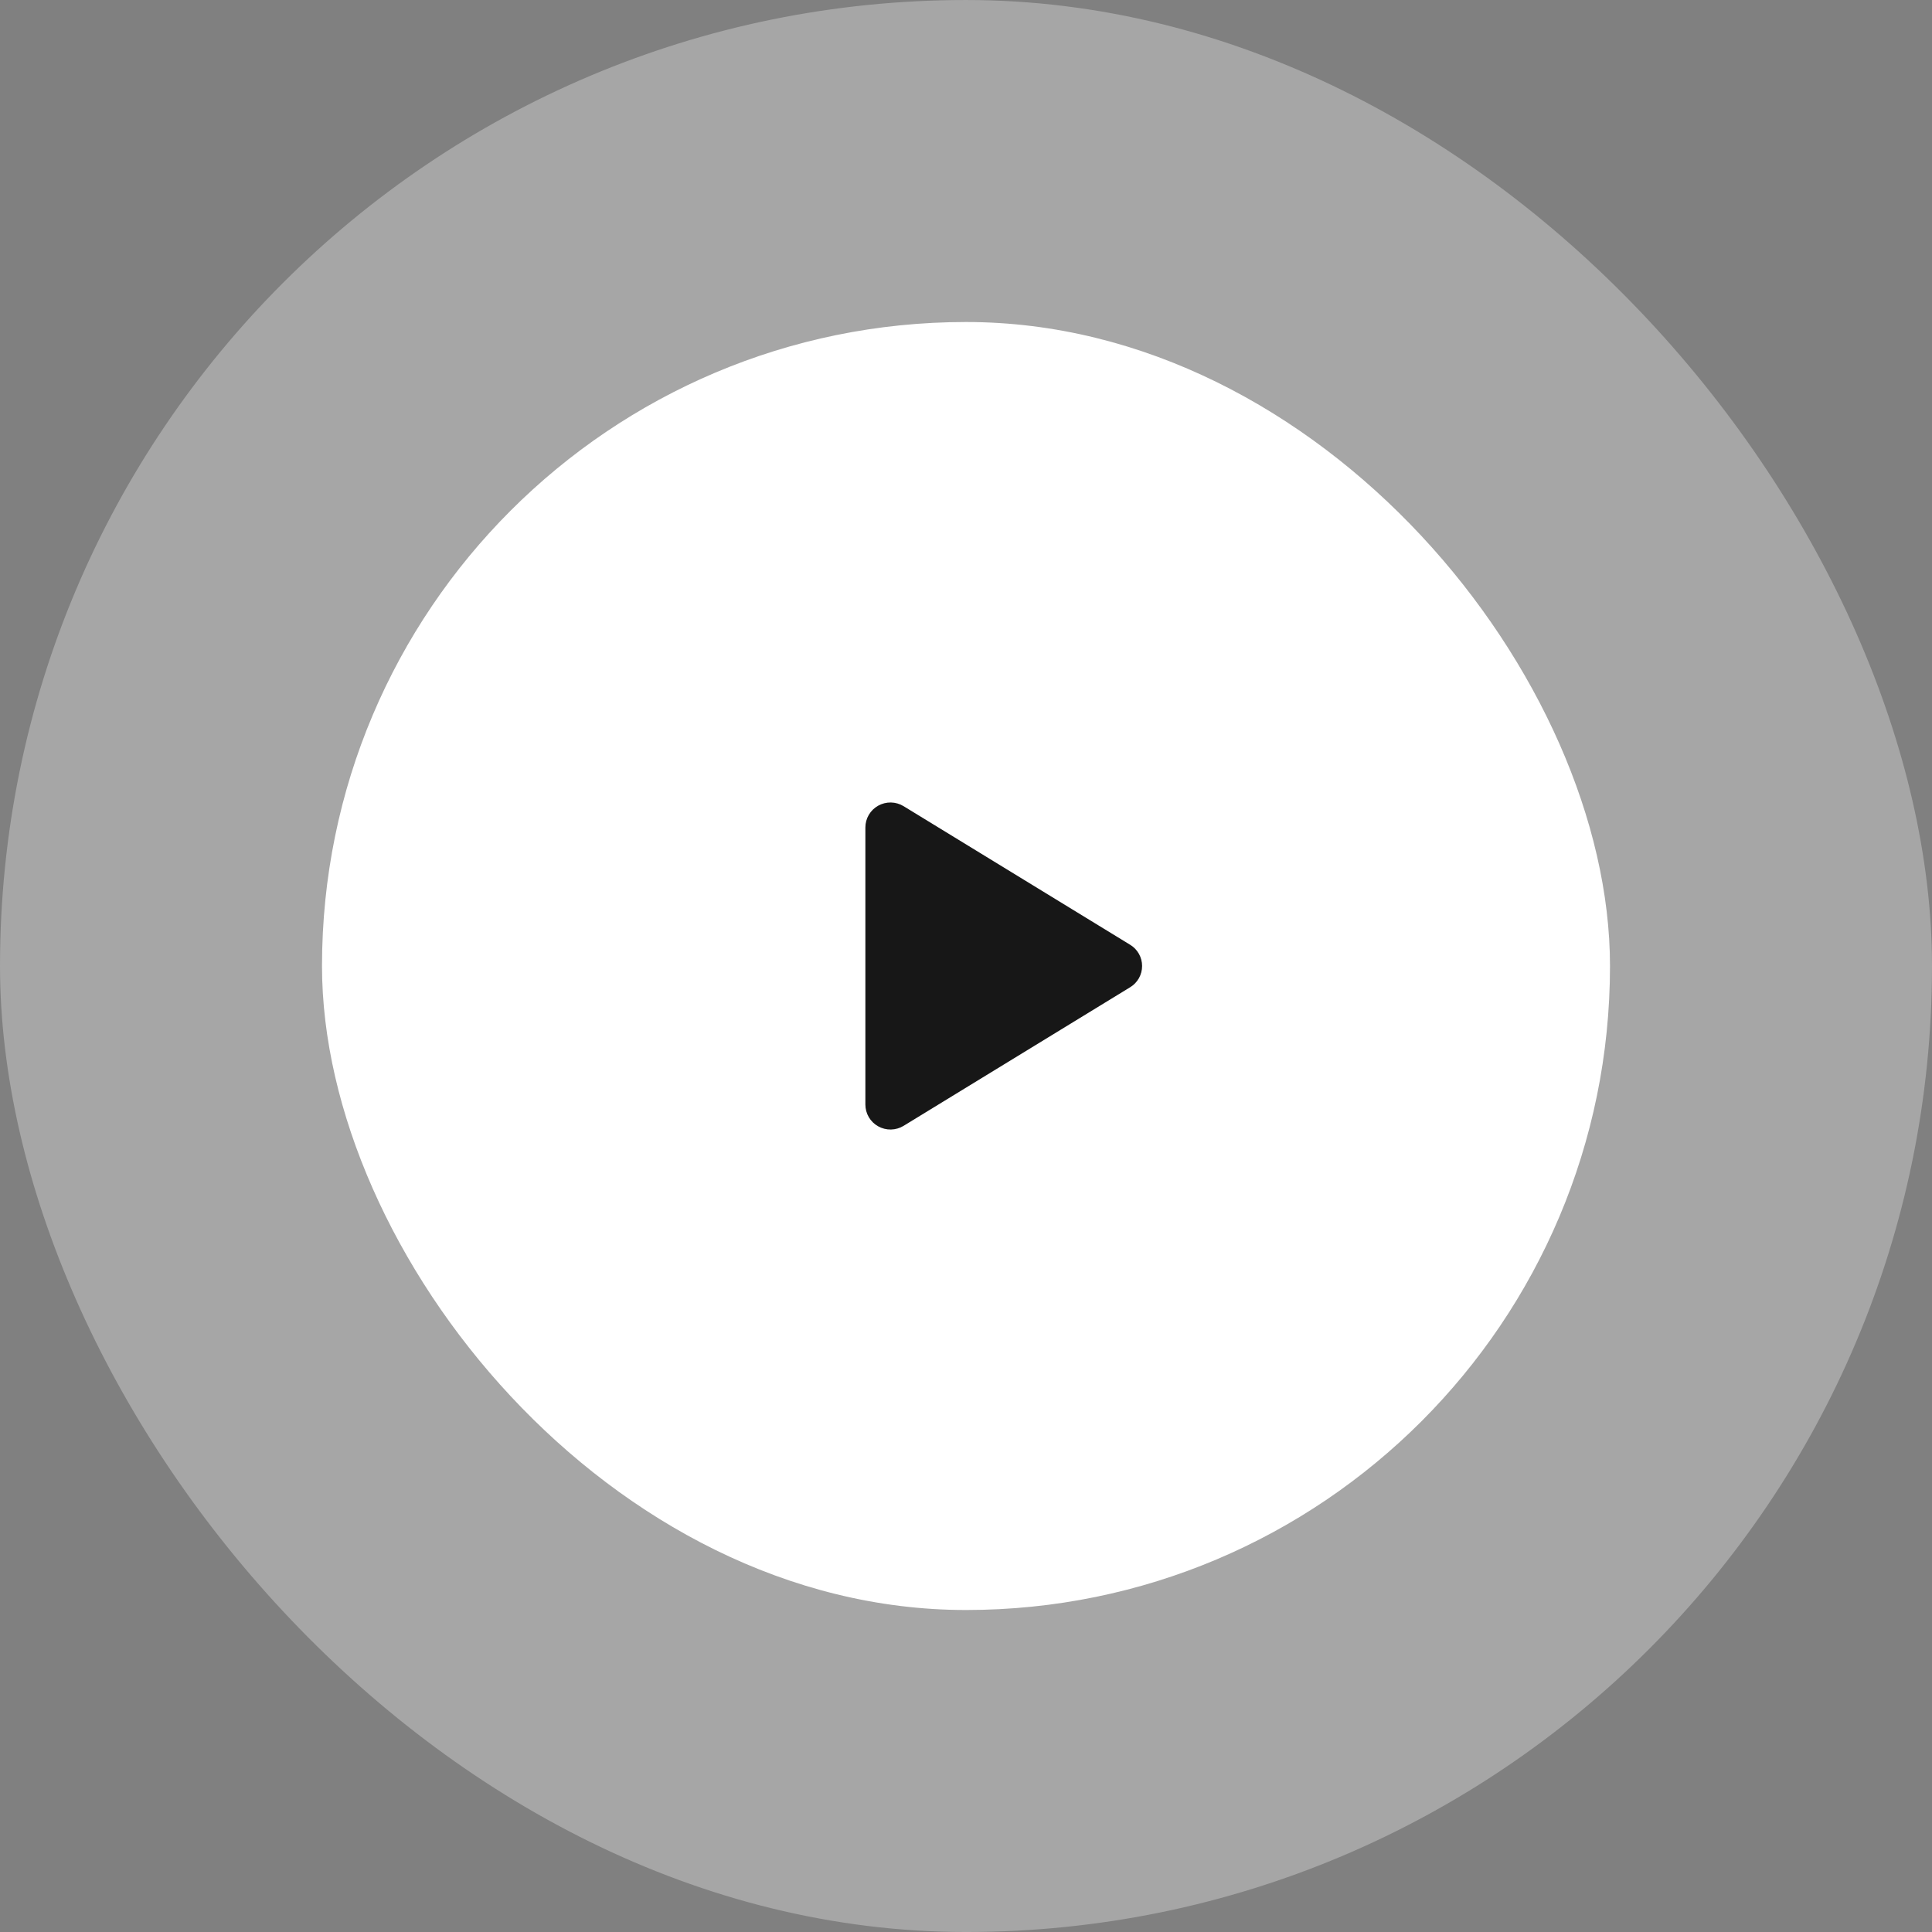 <svg width="192" height="192" viewBox="0 0 192 192" fill="none" xmlns="http://www.w3.org/2000/svg">
<rect x="0" y="0" width="192" height="192" fill="#808080" stroke="none"/>
<rect y="0.001" width="192" height="192" rx="96" fill="white" fill-opacity="0.3"/>
<rect x="32" y="32.001" width="128" height="128" rx="64" fill="white"/>
<path d="M113.5 96.001C113.501 96.425 113.392 96.843 113.184 97.213C112.976 97.582 112.676 97.892 112.312 98.112L89.8 111.884C89.42 112.116 88.986 112.243 88.541 112.251C88.096 112.259 87.657 112.149 87.269 111.93C86.885 111.716 86.564 111.402 86.341 111.023C86.118 110.643 86.001 110.211 86 109.771V82.231C86.001 81.79 86.118 81.358 86.341 80.979C86.564 80.599 86.885 80.286 87.269 80.071C87.657 79.853 88.096 79.742 88.541 79.75C88.986 79.759 89.42 79.886 89.8 80.118L112.312 93.89C112.676 94.109 112.976 94.419 113.184 94.789C113.392 95.159 113.501 95.576 113.5 96.001Z" fill="#171717"/>
</svg>
